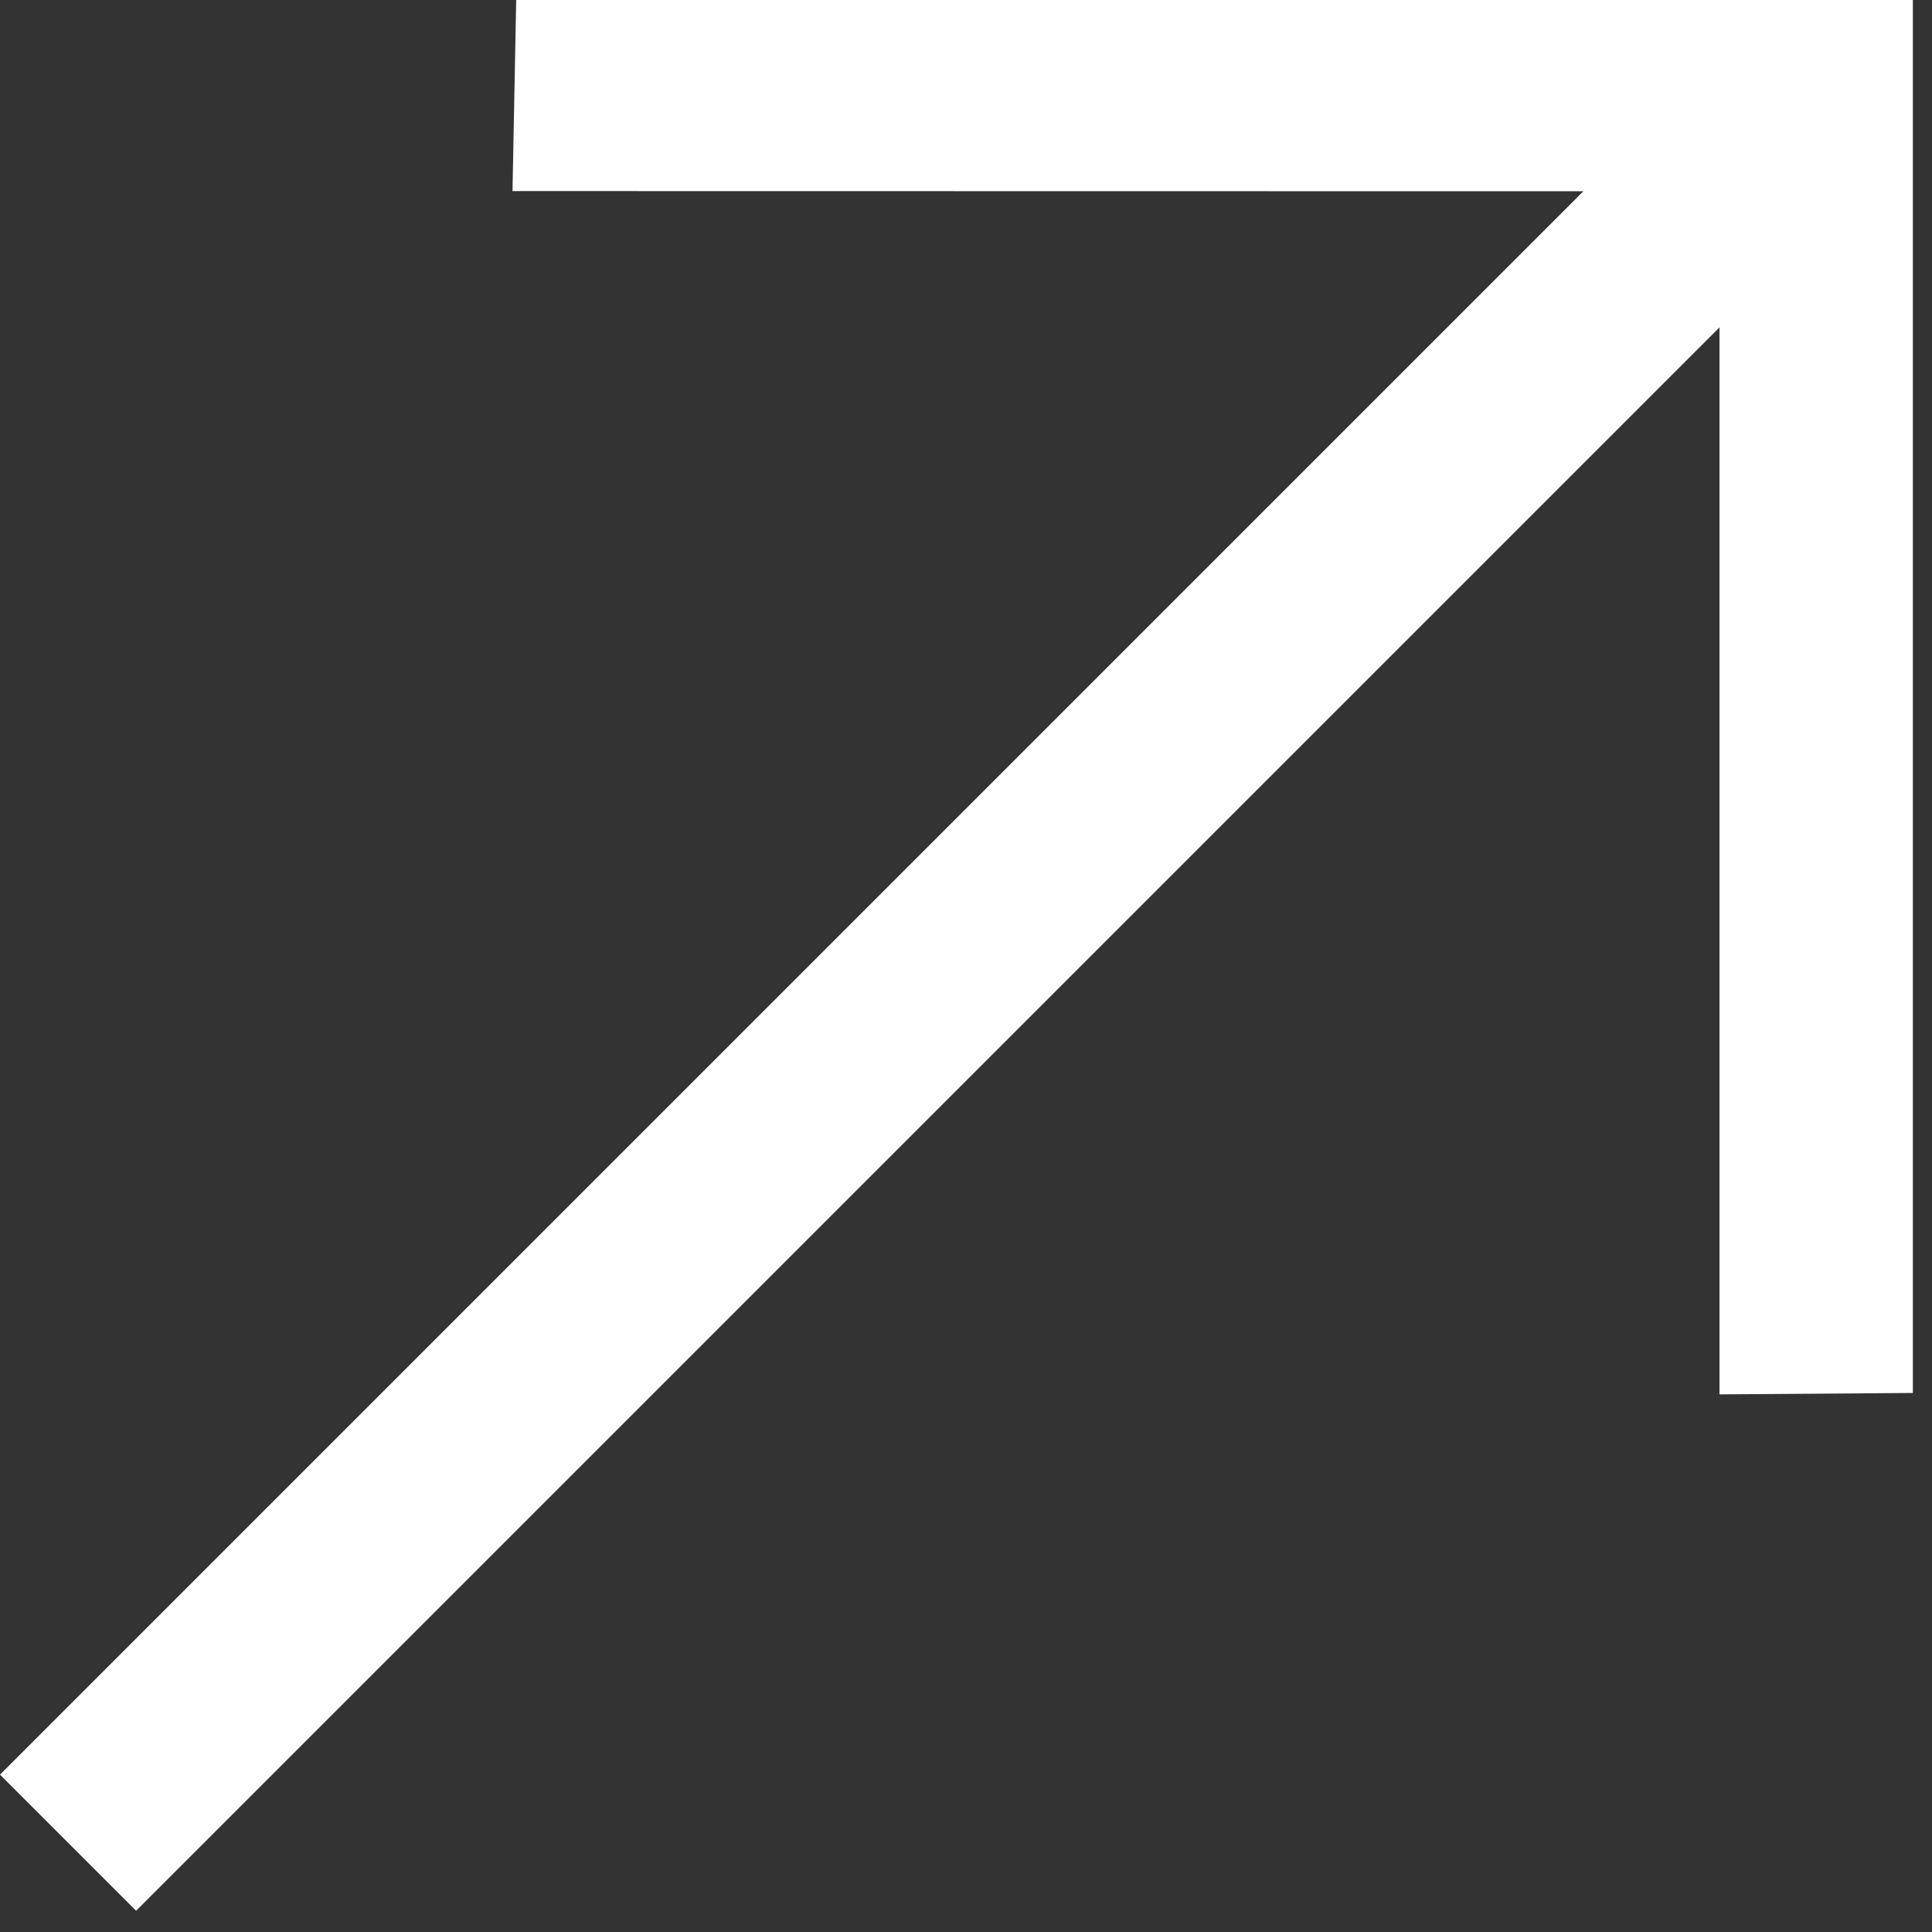 <svg xmlns="http://www.w3.org/2000/svg" width="11" height="11" viewBox="0 0 11 11" fill="none"><rect x="0" y="0" width="11" height="11" fill="#333333" stroke="none"/><path d="M10.891 7.931L9.79 7.939V1.864L0.775 10.879L-0 10.104L9.015 1.089L2.918 1.088L2.939 -8.36877e-07L10.891 -1.17405e-06L10.891 7.931Z" fill="#ffffff"></path></svg>